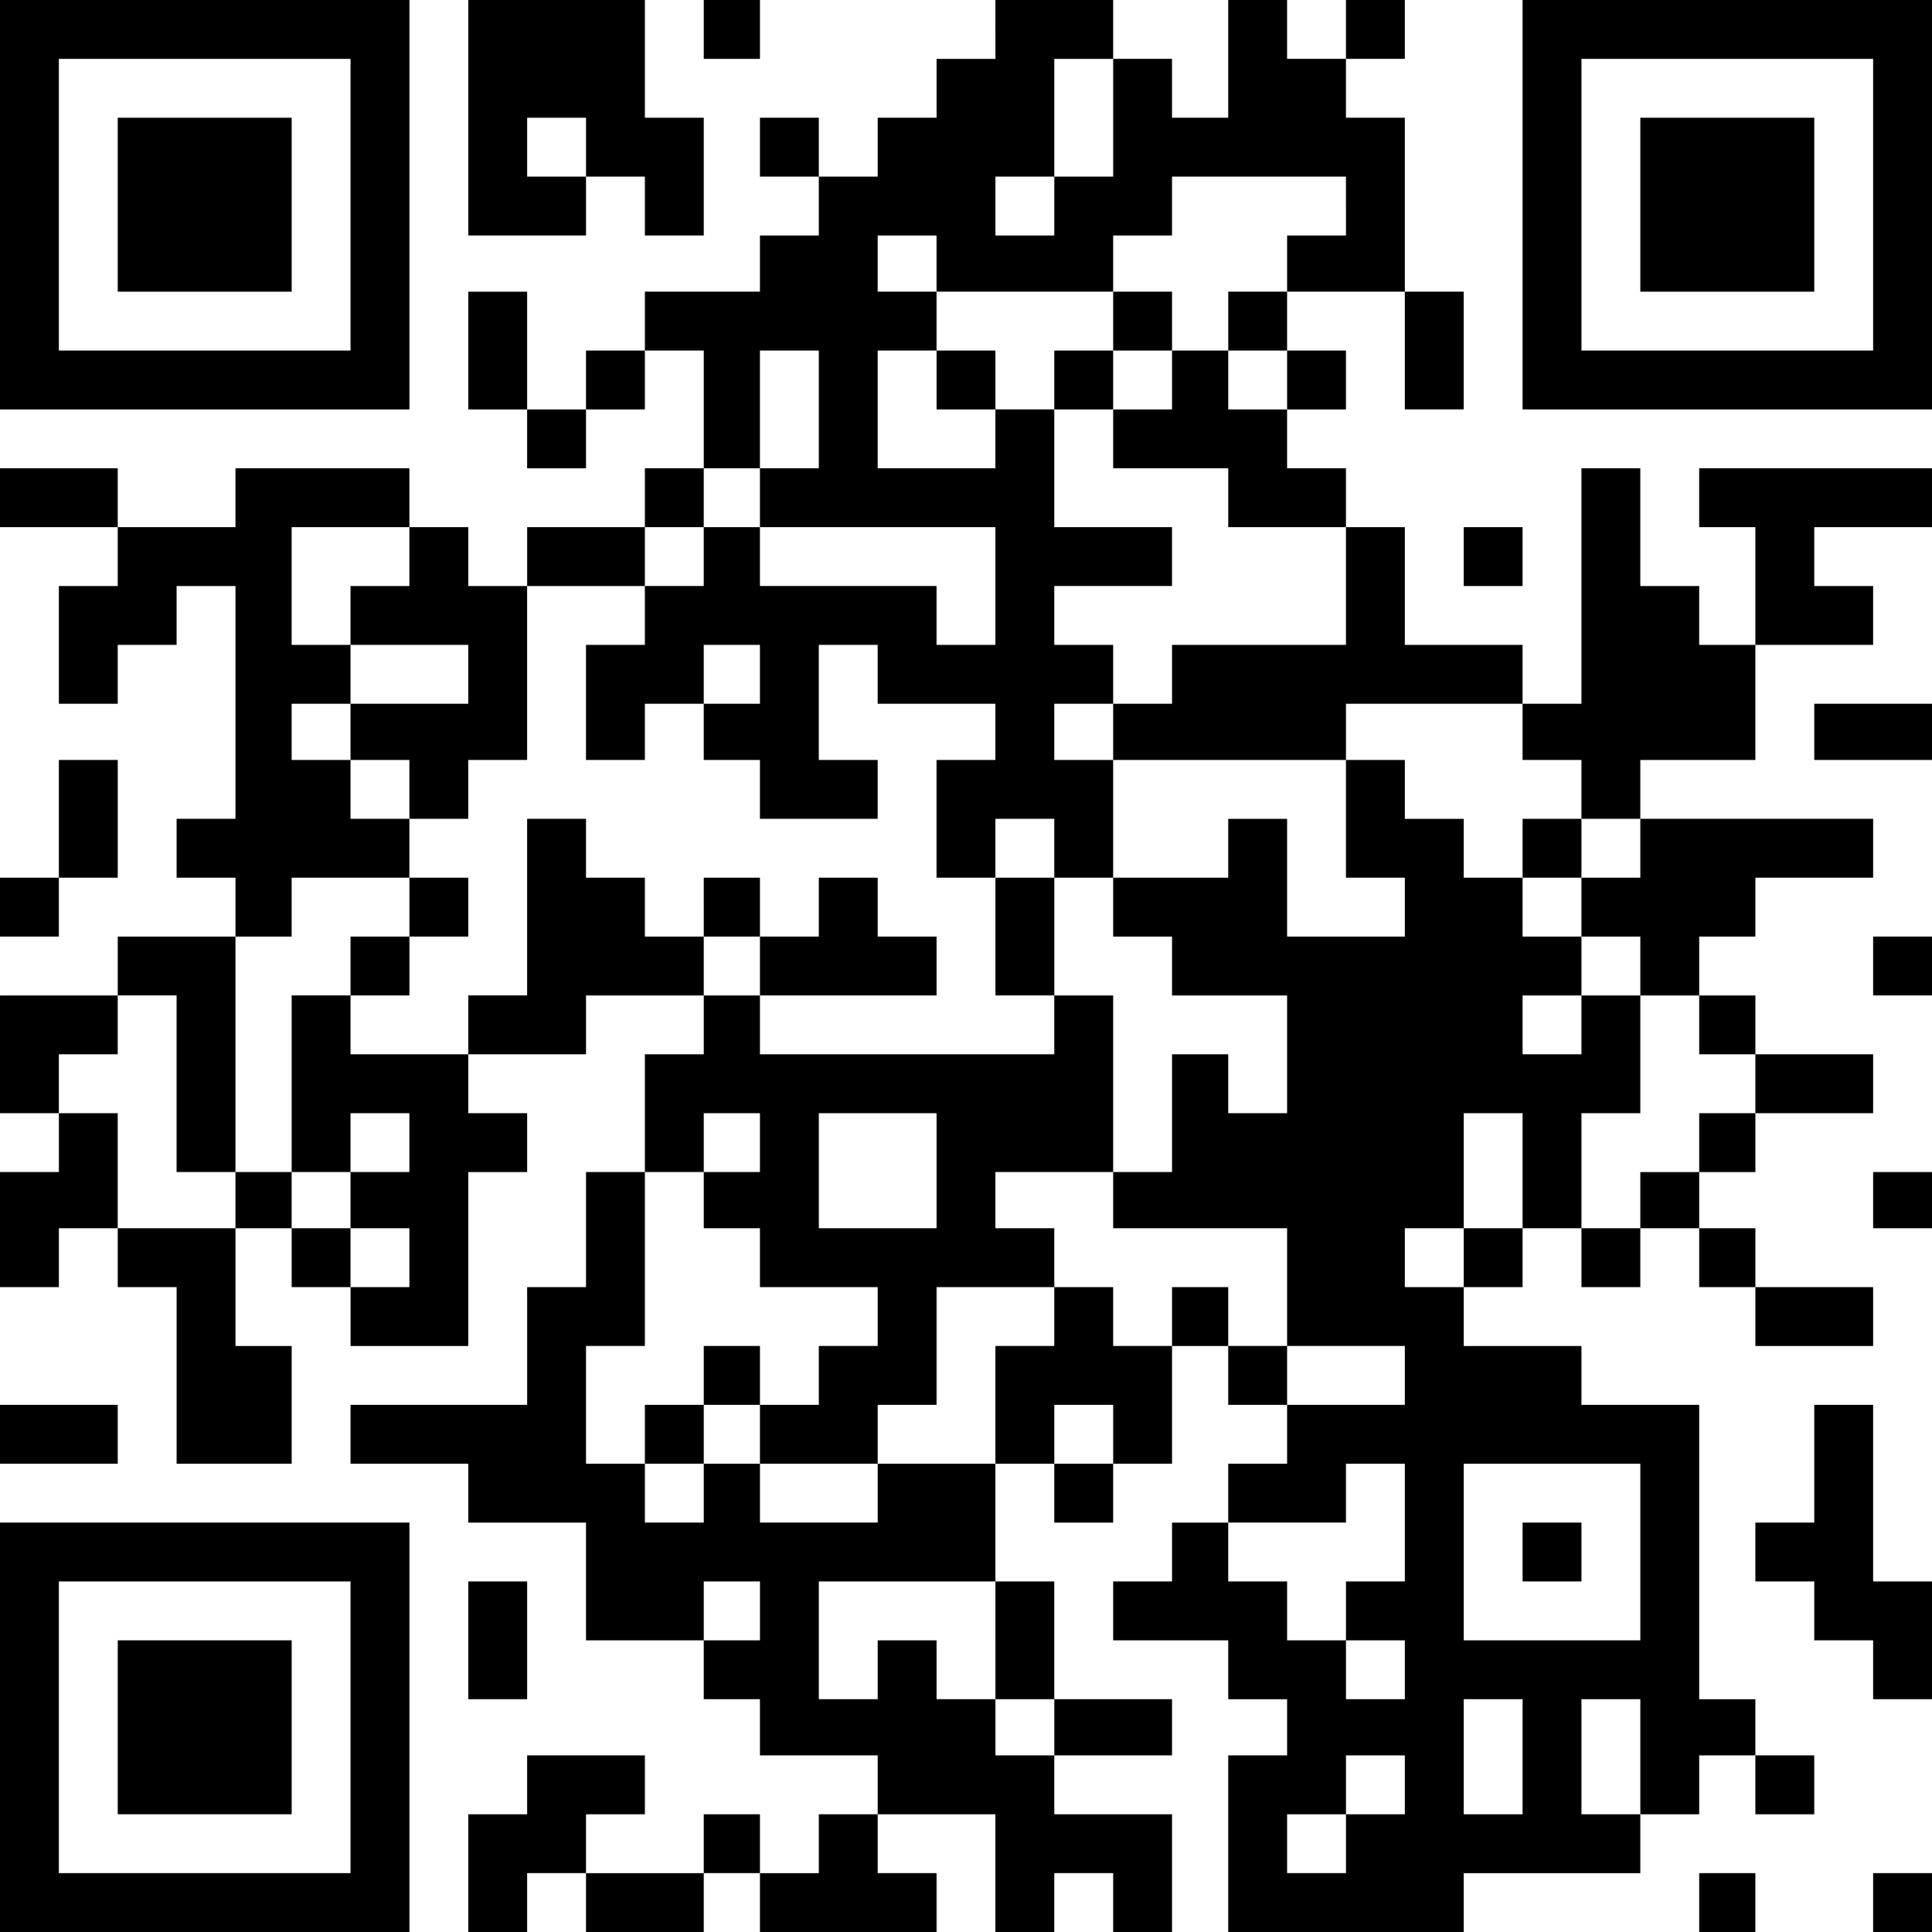 <?xml version="1.0" standalone="no"?>
<!DOCTYPE svg PUBLIC "-//W3C//DTD SVG 20010904//EN"
 "http://www.w3.org/TR/2001/REC-SVG-20010904/DTD/svg10.dtd">
<svg version="1.0" xmlns="http://www.w3.org/2000/svg"
 width="722pt" height="722pt" viewBox="0 0 722 722"
 preserveAspectRatio="xMidYMid meet">

<g transform="translate(0,722) scale(0.1,-0.1)"
fill="#000000" stroke="none">
<path d="M0 6455 l0 -765 765 0 765 0 0 765 0 765 -765 0 -765 0 0 -765z
m1310 0 l0 -545 -545 0 -545 0 0 545 0 545 545 0 545 0 0 -545z"/>
<path d="M440 6455 l0 -325 325 0 325 0 0 325 0 325 -325 0 -325 0 0 -325z"/>
<path d="M1750 6780 l0 -440 220 0 220 0 0 110 0 110 110 0 110 0 0 -110 0
-110 110 0 110 0 0 220 0 220 -110 0 -110 0 0 220 0 220 -330 0 -330 0 0 -440z
m440 -110 l0 -110 -110 0 -110 0 0 110 0 110 110 0 110 0 0 -110z"/>
<path d="M2630 7110 l0 -110 105 0 105 0 0 110 0 110 -105 0 -105 0 0 -110z"/>
<path d="M3720 7110 l0 -110 -110 0 -110 0 0 -110 0 -110 -110 0 -110 0 0
-110 0 -110 -110 0 -110 0 0 110 0 110 -110 0 -110 0 0 -110 0 -110 110 0 110
0 0 -110 0 -110 -110 0 -110 0 0 -105 0 -105 -215 0 -215 0 0 -110 0 -110
-110 0 -110 0 0 -110 0 -110 -110 0 -110 0 0 220 0 220 -110 0 -110 0 0 -220
0 -220 110 0 110 0 0 -110 0 -110 110 0 110 0 0 110 0 110 110 0 110 0 0 110
0 110 110 0 110 0 0 -220 0 -220 -110 0 -110 0 0 -110 0 -110 -220 0 -220 0 0
-110 0 -110 -110 0 -110 0 0 110 0 110 -110 0 -110 0 0 110 0 110 -325 0 -325
0 0 -110 0 -110 -220 0 -220 0 0 110 0 110 -220 0 -220 0 0 -110 0 -110 220 0
220 0 0 -110 0 -110 -110 0 -110 0 0 -220 0 -220 110 0 110 0 0 110 0 110 110
0 110 0 0 110 0 110 110 0 110 0 0 -435 0 -435 -110 0 -110 0 0 -110 0 -110
110 0 110 0 0 -110 0 -110 -220 0 -220 0 0 -110 0 -110 -220 0 -220 0 0 -220
0 -220 110 0 110 0 0 -110 0 -110 -110 0 -110 0 0 -215 0 -215 110 0 110 0 0
110 0 110 110 0 110 0 0 -110 0 -110 110 0 110 0 0 -330 0 -330 215 0 215 0 0
220 0 220 -105 0 -105 0 0 220 0 220 105 0 105 0 0 -110 0 -110 110 0 110 0 0
-110 0 -110 220 0 220 0 0 325 0 325 110 0 110 0 0 110 0 110 -110 0 -110 0 0
110 0 110 220 0 220 0 0 110 0 110 220 0 220 0 0 -110 0 -110 -110 0 -110 0 0
-220 0 -220 -110 0 -110 0 0 -215 0 -215 -110 0 -110 0 0 -220 0 -220 -330 0
-330 0 0 -110 0 -110 220 0 220 0 0 -110 0 -110 220 0 220 0 0 -220 0 -220
220 0 220 0 0 -110 0 -110 105 0 105 0 0 -105 0 -105 220 0 220 0 0 -110 0
-110 -110 0 -110 0 0 -110 0 -110 -110 0 -110 0 0 110 0 110 -105 0 -105 0 0
-110 0 -110 -220 0 -220 0 0 110 0 110 110 0 110 0 0 110 0 110 -220 0 -220 0
0 -110 0 -110 -110 0 -110 0 0 -220 0 -220 110 0 110 0 0 110 0 110 110 0 110
0 0 -110 0 -110 220 0 220 0 0 110 0 110 105 0 105 0 0 -110 0 -110 330 0 330
0 0 110 0 110 -110 0 -110 0 0 110 0 110 220 0 220 0 0 -220 0 -220 110 0 110
0 0 110 0 110 110 0 110 0 0 -110 0 -110 110 0 110 0 0 220 0 220 -220 0 -220
0 0 110 0 110 220 0 220 0 0 105 0 105 -220 0 -220 0 0 220 0 220 -110 0 -110
0 0 220 0 220 110 0 110 0 0 -110 0 -110 110 0 110 0 0 110 0 110 110 0 110 0
0 220 0 220 105 0 105 0 0 -110 0 -110 110 0 110 0 0 -110 0 -110 -110 0 -110
0 0 -110 0 -110 -105 0 -105 0 0 -110 0 -110 -110 0 -110 0 0 -110 0 -110 215
0 215 0 0 -110 0 -110 110 0 110 0 0 -105 0 -105 -110 0 -110 0 0 -330 0 -330
440 0 440 0 0 110 0 110 330 0 330 0 0 110 0 110 110 0 110 0 0 110 0 110 105
0 105 0 0 -110 0 -110 110 0 110 0 0 110 0 110 -110 0 -110 0 0 105 0 105
-105 0 -105 0 0 550 0 550 -220 0 -220 0 0 110 0 110 -220 0 -220 0 0 110 0
110 110 0 110 0 0 110 0 110 110 0 110 0 0 -110 0 -110 110 0 110 0 0 110 0
110 110 0 110 0 0 -110 0 -110 105 0 105 0 0 -110 0 -110 220 0 220 0 0 110 0
110 -220 0 -220 0 0 110 0 110 -105 0 -105 0 0 105 0 105 105 0 105 0 0 110 0
110 220 0 220 0 0 110 0 110 -220 0 -220 0 0 110 0 110 -105 0 -105 0 0 110 0
110 105 0 105 0 0 110 0 110 220 0 220 0 0 110 0 110 -435 0 -435 0 0 110 0
110 215 0 215 0 0 215 0 215 220 0 220 0 0 110 0 110 -110 0 -110 0 0 110 0
110 220 0 220 0 0 110 0 110 -435 0 -435 0 0 -110 0 -110 105 0 105 0 0 -220
0 -220 -105 0 -105 0 0 110 0 110 -110 0 -110 0 0 220 0 220 -110 0 -110 0 0
-440 0 -440 -110 0 -110 0 0 110 0 110 -220 0 -220 0 0 220 0 220 -110 0 -110
0 0 110 0 110 -110 0 -110 0 0 110 0 110 110 0 110 0 0 110 0 110 -110 0 -110
0 0 110 0 110 220 0 220 0 0 -220 0 -220 110 0 110 0 0 220 0 220 -110 0 -110
0 0 325 0 325 -110 0 -110 0 0 110 0 110 110 0 110 0 0 110 0 110 -110 0 -110
0 0 -110 0 -110 -110 0 -110 0 0 110 0 110 -110 0 -110 0 0 -220 0 -220 -105
0 -105 0 0 110 0 110 -110 0 -110 0 0 110 0 110 -220 0 -220 0 0 -110z m440
-330 l0 -220 -110 0 -110 0 0 -110 0 -110 -110 0 -110 0 0 110 0 110 110 0
110 0 0 220 0 220 110 0 110 0 0 -220z m870 -330 l0 -110 -110 0 -110 0 0
-105 0 -105 -110 0 -110 0 0 -110 0 -110 110 0 110 0 0 -110 0 -110 -110 0
-110 0 0 110 0 110 -105 0 -105 0 0 -110 0 -110 -110 0 -110 0 0 -110 0 -110
215 0 215 0 0 -110 0 -110 220 0 220 0 0 -220 0 -220 -325 0 -325 0 0 -110 0
-110 -110 0 -110 0 0 -105 0 -105 435 0 435 0 0 105 0 105 330 0 330 0 0 -105
0 -105 110 0 110 0 0 -110 0 -110 110 0 110 0 0 -110 0 -110 -110 0 -110 0 0
-110 0 -110 110 0 110 0 0 -110 0 -110 110 0 110 0 0 -110 0 -110 105 0 105 0
0 -110 0 -110 -105 0 -105 0 0 -110 0 -110 -110 0 -110 0 0 -105 0 -105 -110
0 -110 0 0 215 0 215 110 0 110 0 0 220 0 220 -110 0 -110 0 0 -110 0 -110
-110 0 -110 0 0 110 0 110 110 0 110 0 0 110 0 110 -110 0 -110 0 0 110 0 110
-110 0 -110 0 0 110 0 110 -110 0 -110 0 0 110 0 110 -110 0 -110 0 0 -220 0
-220 110 0 110 0 0 -110 0 -110 -220 0 -220 0 0 220 0 220 -110 0 -110 0 0
-110 0 -110 -215 0 -215 0 0 -110 0 -110 110 0 110 0 0 -110 0 -110 215 0 215
0 0 -220 0 -220 -110 0 -110 0 0 110 0 110 -105 0 -105 0 0 -220 0 -220 -110
0 -110 0 0 -105 0 -105 325 0 325 0 0 -220 0 -220 220 0 220 0 0 -110 0 -110
-220 0 -220 0 0 110 0 110 -110 0 -110 0 0 110 0 110 -105 0 -105 0 0 -110 0
-110 -110 0 -110 0 0 110 0 110 -110 0 -110 0 0 -110 0 -110 -110 0 -110 0 0
-220 0 -220 -220 0 -220 0 0 -110 0 -110 -220 0 -220 0 0 110 0 110 -105 0
-105 0 0 -110 0 -110 -110 0 -110 0 0 110 0 110 -110 0 -110 0 0 220 0 220
110 0 110 0 0 325 0 325 110 0 110 0 0 110 0 110 105 0 105 0 0 -110 0 -110
-105 0 -105 0 0 -105 0 -105 105 0 105 0 0 -110 0 -110 220 0 220 0 0 -110 0
-110 -110 0 -110 0 0 -110 0 -110 -110 0 -110 0 0 -110 0 -110 220 0 220 0 0
110 0 110 110 0 110 0 0 220 0 220 220 0 220 0 0 110 0 110 -110 0 -110 0 0
105 0 105 220 0 220 0 0 330 0 330 -110 0 -110 0 0 -110 0 -110 -550 0 -550 0
0 110 0 110 -105 0 -105 0 0 110 0 110 -110 0 -110 0 0 110 0 110 -110 0 -110
0 0 110 0 110 -110 0 -110 0 0 -330 0 -330 -110 0 -110 0 0 -110 0 -110 -220
0 -220 0 0 110 0 110 -110 0 -110 0 0 -330 0 -330 110 0 110 0 0 110 0 110
110 0 110 0 0 -110 0 -110 -110 0 -110 0 0 -105 0 -105 110 0 110 0 0 -110 0
-110 -110 0 -110 0 0 110 0 110 -110 0 -110 0 0 105 0 105 -105 0 -105 0 0
-105 0 -105 -220 0 -220 0 0 215 0 215 -110 0 -110 0 0 110 0 110 110 0 110 0
0 110 0 110 110 0 110 0 0 -330 0 -330 110 0 110 0 0 440 0 440 105 0 105 0 0
110 0 110 220 0 220 0 0 110 0 110 -110 0 -110 0 0 110 0 110 -110 0 -110 0 0
105 0 105 110 0 110 0 0 110 0 110 -110 0 -110 0 0 220 0 220 220 0 220 0 0
-110 0 -110 -110 0 -110 0 0 -110 0 -110 220 0 220 0 0 -110 0 -110 -220 0
-220 0 0 -105 0 -105 110 0 110 0 0 -110 0 -110 110 0 110 0 0 110 0 110 110
0 110 0 0 325 0 325 220 0 220 0 0 110 0 110 110 0 110 0 0 110 0 110 105 0
105 0 0 220 0 220 110 0 110 0 0 -220 0 -220 -110 0 -110 0 0 -110 0 -110 440
0 440 0 0 -220 0 -220 -110 0 -110 0 0 110 0 110 -330 0 -330 0 0 110 0 110
-105 0 -105 0 0 -110 0 -110 -110 0 -110 0 0 -110 0 -110 -110 0 -110 0 0
-215 0 -215 110 0 110 0 0 105 0 105 110 0 110 0 0 110 0 110 105 0 105 0 0
-110 0 -110 -105 0 -105 0 0 -105 0 -105 105 0 105 0 0 -110 0 -110 220 0 220
0 0 110 0 110 -110 0 -110 0 0 215 0 215 110 0 110 0 0 -110 0 -110 220 0 220
0 0 -105 0 -105 -110 0 -110 0 0 -220 0 -220 110 0 110 0 0 110 0 110 110 0
110 0 0 -110 0 -110 110 0 110 0 0 220 0 220 -110 0 -110 0 0 105 0 105 110 0
110 0 0 110 0 110 -110 0 -110 0 0 110 0 110 220 0 220 0 0 110 0 110 -220 0
-220 0 0 220 0 220 -110 0 -110 0 0 -110 0 -110 -220 0 -220 0 0 220 0 220
110 0 110 0 0 110 0 110 -110 0 -110 0 0 105 0 105 110 0 110 0 0 -105 0 -105
330 0 330 0 0 105 0 105 110 0 110 0 0 110 0 110 325 0 325 0 0 -110z m-1530
-3605 l0 -215 -220 0 -220 0 0 215 0 215 220 0 220 0 0 -215z m2190 0 l0 -215
-110 0 -110 0 0 -110 0 -110 -110 0 -110 0 0 110 0 110 110 0 110 0 0 215 0
215 110 0 110 0 0 -215z m-1530 -985 l0 -110 -110 0 -110 0 0 110 0 110 110 0
110 0 0 -110z m1090 -330 l0 -220 -110 0 -110 0 0 -110 0 -110 110 0 110 0 0
-110 0 -110 -110 0 -110 0 0 110 0 110 -110 0 -110 0 0 110 0 110 -110 0 -110
0 0 110 0 110 220 0 220 0 0 110 0 110 110 0 110 0 0 -220z m880 -110 l0 -330
-330 0 -330 0 0 330 0 330 330 0 330 0 0 -330z m-3290 -220 l0 -110 -105 0
-105 0 0 110 0 110 105 0 105 0 0 -110z m880 -110 l0 -220 110 0 110 0 0 -105
0 -105 -110 0 -110 0 0 105 0 105 -110 0 -110 0 0 110 0 110 -110 0 -110 0 0
-110 0 -110 -110 0 -110 0 0 220 0 220 330 0 330 0 0 -220z m1970 -435 l0
-215 -110 0 -110 0 0 215 0 215 110 0 110 0 0 -215z m440 0 l0 -215 -110 0
-110 0 0 215 0 215 110 0 110 0 0 -215z m-880 -105 l0 -110 -110 0 -110 0 0
-110 0 -110 -110 0 -110 0 0 110 0 110 110 0 110 0 0 110 0 110 110 0 110 0 0
-110z"/>
<path d="M4160 6020 l0 -110 -110 0 -110 0 0 -110 0 -110 110 0 110 0 0 110 0
110 110 0 110 0 0 110 0 110 -110 0 -110 0 0 -110z"/>
<path d="M3500 5800 l0 -110 110 0 110 0 0 110 0 110 -110 0 -110 0 0 -110z"/>
<path d="M5690 4050 l0 -110 110 0 110 0 0 110 0 110 -110 0 -110 0 0 -110z"/>
<path d="M1530 3830 l0 -110 -110 0 -110 0 0 -110 0 -110 110 0 110 0 0 110 0
110 110 0 110 0 0 110 0 110 -110 0 -110 0 0 -110z"/>
<path d="M2630 3830 l0 -110 105 0 105 0 0 -110 0 -110 330 0 330 0 0 110 0
110 -110 0 -110 0 0 110 0 110 -110 0 -110 0 0 -110 0 -110 -110 0 -110 0 0
110 0 110 -105 0 -105 0 0 -110z"/>
<path d="M3720 3720 l0 -220 110 0 110 0 0 220 0 220 -110 0 -110 0 0 -220z"/>
<path d="M2630 2080 l0 -110 -110 0 -110 0 0 -110 0 -110 110 0 110 0 0 110 0
110 105 0 105 0 0 110 0 110 -105 0 -105 0 0 -110z"/>
<path d="M5690 1420 l0 -110 110 0 110 0 0 110 0 110 -110 0 -110 0 0 -110z"/>
<path d="M5690 6455 l0 -765 765 0 765 0 0 765 0 765 -765 0 -765 0 0 -765z
m1310 0 l0 -545 -545 0 -545 0 0 545 0 545 545 0 545 0 0 -545z"/>
<path d="M6130 6455 l0 -325 325 0 325 0 0 325 0 325 -325 0 -325 0 0 -325z"/>
<path d="M5470 5140 l0 -110 110 0 110 0 0 110 0 110 -110 0 -110 0 0 -110z"/>
<path d="M6780 4485 l0 -105 220 0 220 0 0 105 0 105 -220 0 -220 0 0 -105z"/>
<path d="M220 4160 l0 -220 -110 0 -110 0 0 -110 0 -110 110 0 110 0 0 110 0
110 110 0 110 0 0 220 0 220 -110 0 -110 0 0 -220z"/>
<path d="M7000 3610 l0 -110 110 0 110 0 0 110 0 110 -110 0 -110 0 0 -110z"/>
<path d="M7000 2735 l0 -105 110 0 110 0 0 105 0 105 -110 0 -110 0 0 -105z"/>
<path d="M0 1860 l0 -110 220 0 220 0 0 110 0 110 -220 0 -220 0 0 -110z"/>
<path d="M6780 1750 l0 -220 -110 0 -110 0 0 -110 0 -110 110 0 110 0 0 -110
0 -110 110 0 110 0 0 -110 0 -110 110 0 110 0 0 220 0 220 -110 0 -110 0 0
330 0 330 -110 0 -110 0 0 -220z"/>
<path d="M0 765 l0 -765 765 0 765 0 0 765 0 765 -765 0 -765 0 0 -765z m1310
0 l0 -545 -545 0 -545 0 0 545 0 545 545 0 545 0 0 -545z"/>
<path d="M440 765 l0 -325 325 0 325 0 0 325 0 325 -325 0 -325 0 0 -325z"/>
<path d="M1750 1090 l0 -220 110 0 110 0 0 220 0 220 -110 0 -110 0 0 -220z"/>
<path d="M6350 110 l0 -110 105 0 105 0 0 110 0 110 -105 0 -105 0 0 -110z"/>
<path d="M7000 110 l0 -110 110 0 110 0 0 110 0 110 -110 0 -110 0 0 -110z"/>
</g>
</svg>
